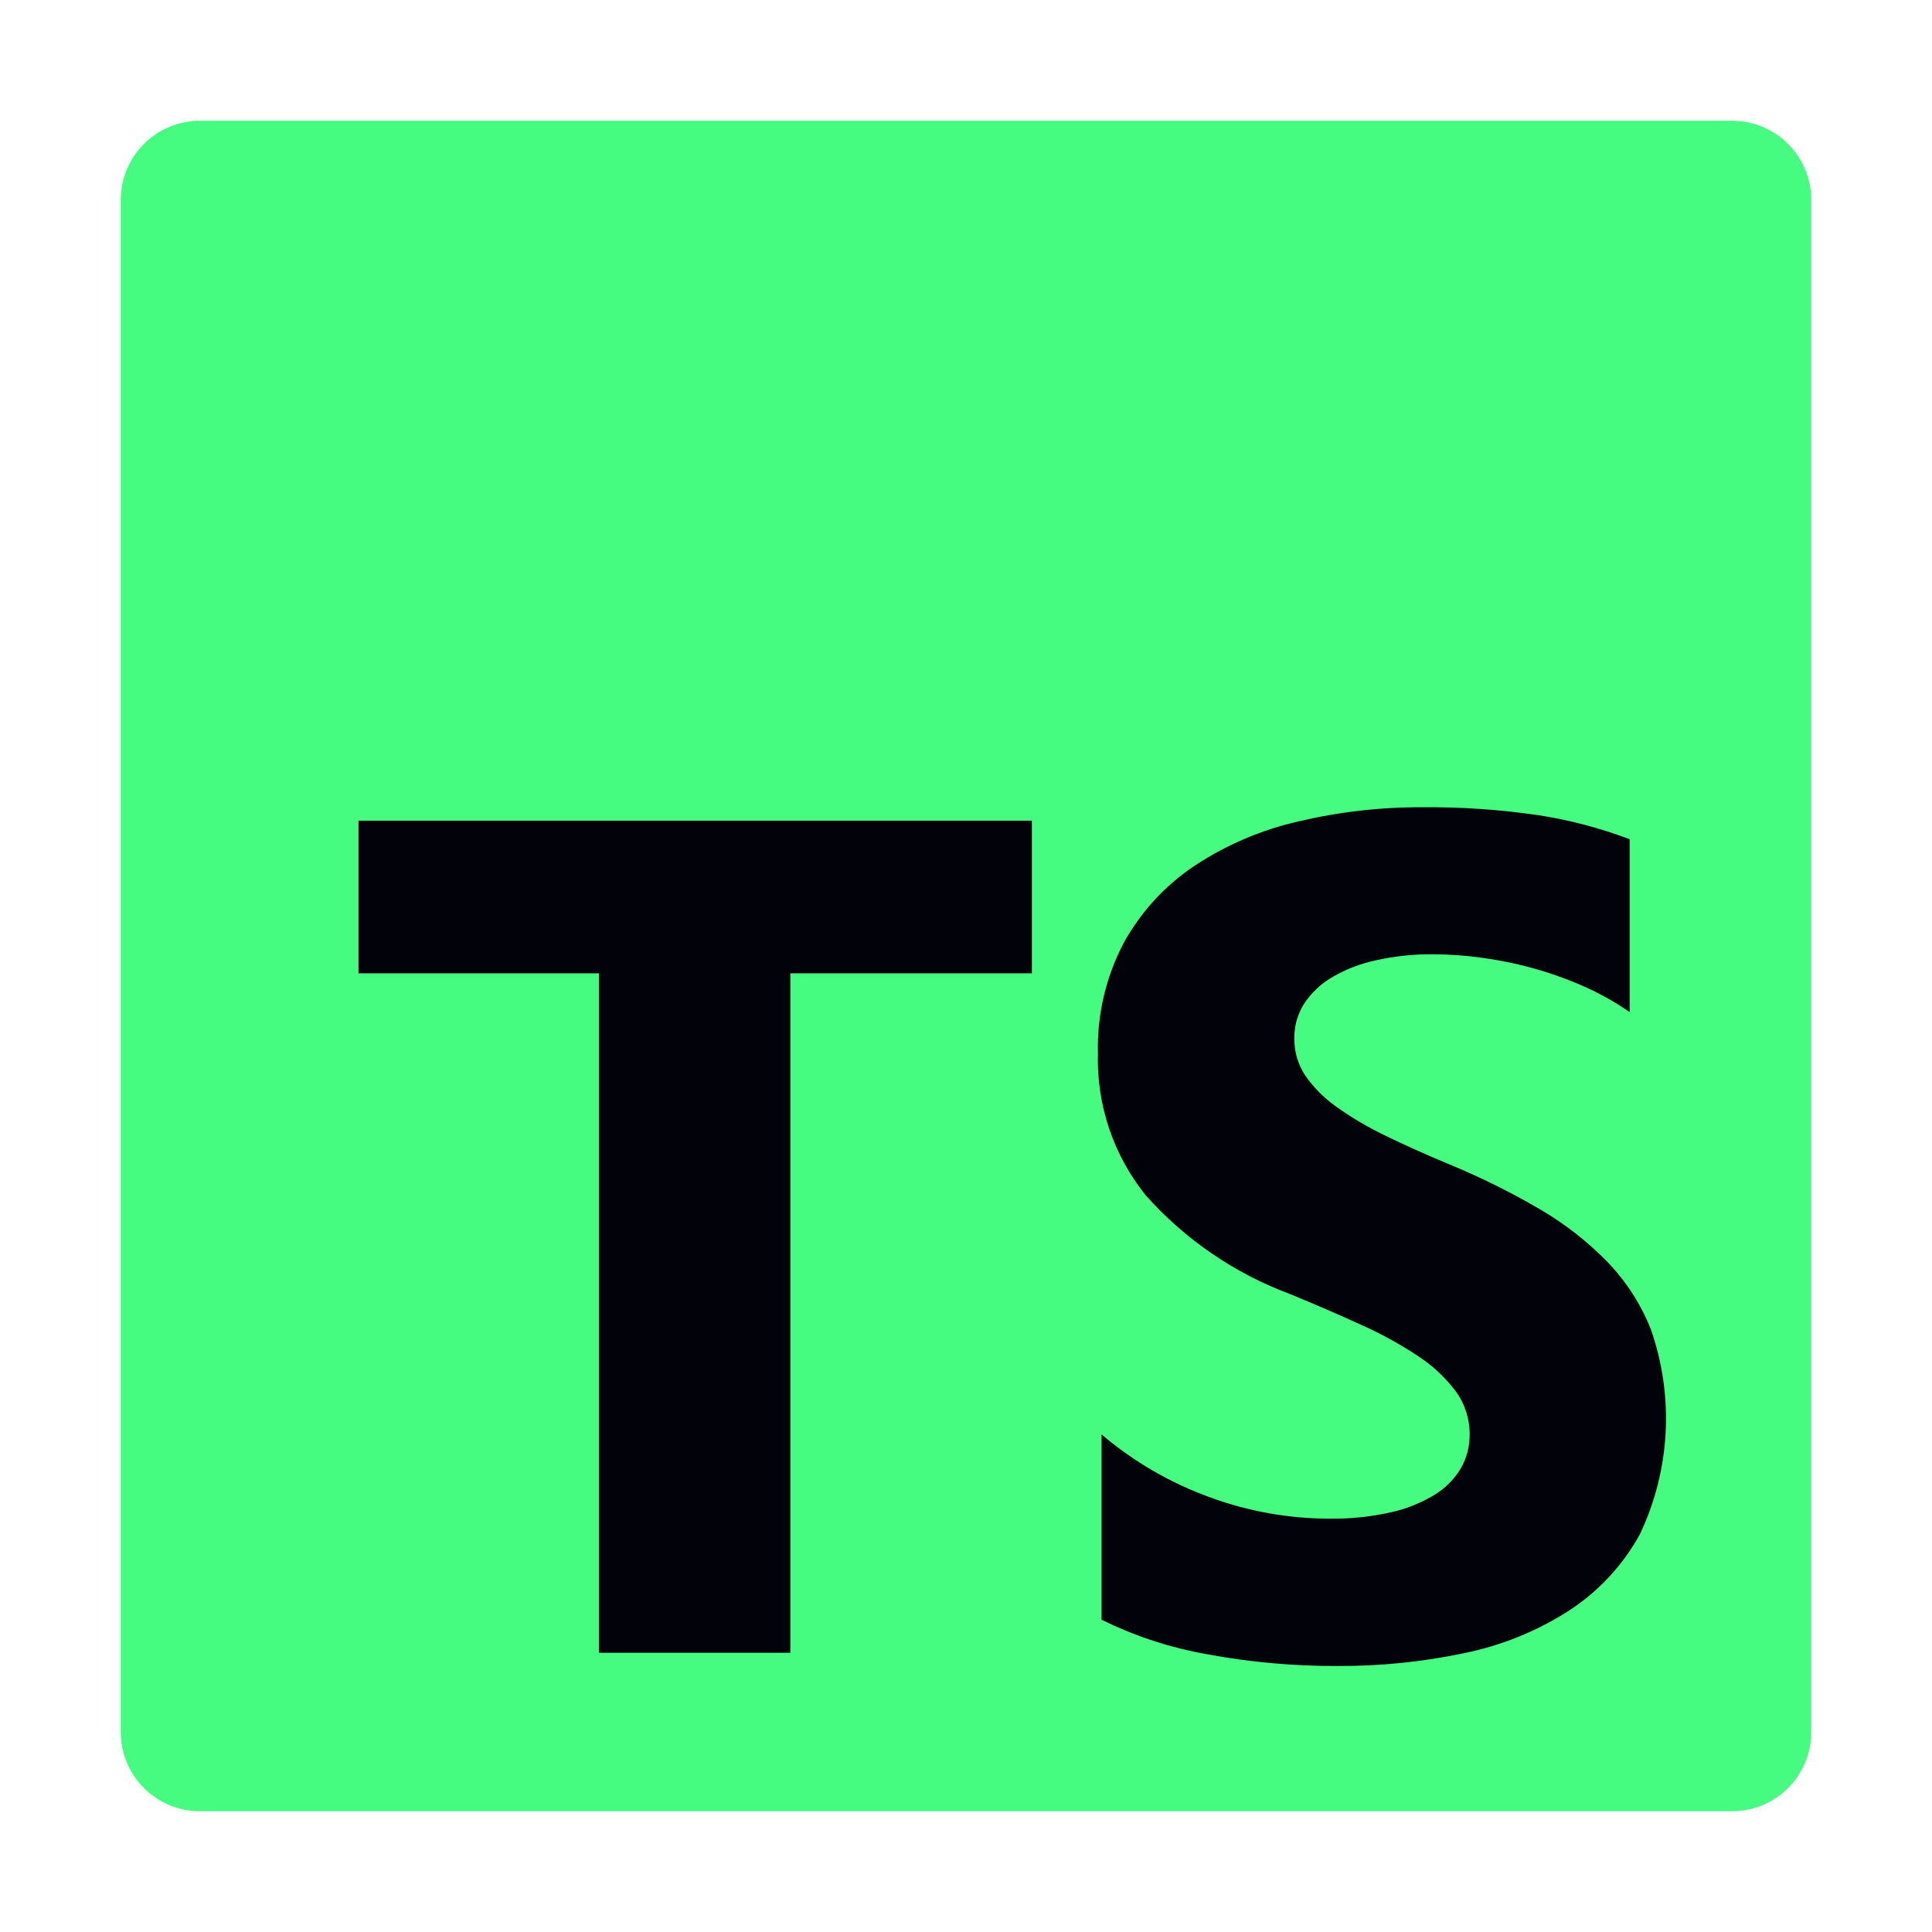 <svg width="58" height="58" viewBox="0 0 58 58" fill="none" xmlns="http://www.w3.org/2000/svg">
<path d="M51.997 3.625H6.003C4.69 3.625 3.625 4.69 3.625 6.003V51.997C3.625 53.31 4.69 54.375 6.003 54.375H51.997C53.31 54.375 54.375 53.31 54.375 51.997V6.003C54.375 4.69 53.31 3.625 51.997 3.625Z" fill="#45FC81"/>
<path fill-rule="evenodd" clip-rule="evenodd" d="M33.069 43.063V48.624C34.079 49.123 35.156 49.474 36.266 49.666C37.549 49.903 38.851 50.019 40.156 50.014C41.427 50.02 42.696 49.892 43.94 49.632C45.058 49.406 46.124 48.976 47.085 48.363C47.977 47.787 48.713 46.998 49.226 46.068C50.144 44.142 50.265 41.932 49.563 39.917C49.267 39.163 48.825 38.475 48.263 37.892C47.66 37.272 46.976 36.737 46.228 36.303C45.367 35.798 44.472 35.354 43.551 34.972C42.826 34.671 42.173 34.379 41.593 34.095C41.078 33.848 40.585 33.558 40.12 33.227C39.755 32.971 39.439 32.653 39.184 32.288C38.965 31.956 38.85 31.566 38.856 31.168C38.852 30.802 38.954 30.442 39.15 30.133C39.363 29.809 39.648 29.539 39.982 29.343C40.39 29.102 40.834 28.929 41.298 28.83C41.867 28.703 42.448 28.642 43.031 28.648C43.521 28.65 44.01 28.685 44.495 28.753C45.019 28.824 45.538 28.931 46.047 29.074C46.564 29.218 47.071 29.4 47.562 29.618C48.038 29.83 48.494 30.086 48.923 30.383V25.194C48.03 24.856 47.103 24.613 46.159 24.469C45.019 24.303 43.867 24.225 42.715 24.235C41.456 24.228 40.2 24.371 38.974 24.661C37.866 24.914 36.813 25.364 35.864 25.989C34.983 26.577 34.255 27.367 33.742 28.293C33.198 29.322 32.929 30.474 32.96 31.637C32.92 33.176 33.427 34.678 34.39 35.878C35.572 37.209 37.063 38.229 38.731 38.849C39.493 39.163 40.203 39.471 40.861 39.772C41.455 40.036 42.026 40.349 42.568 40.709C43.006 40.993 43.39 41.352 43.703 41.769C43.978 42.147 44.125 42.604 44.12 43.072C44.122 43.423 44.032 43.768 43.859 44.073C43.666 44.4 43.395 44.675 43.071 44.872C42.664 45.12 42.219 45.299 41.755 45.401C41.149 45.537 40.53 45.6 39.909 45.592C38.692 45.589 37.484 45.375 36.341 44.957C35.146 44.526 34.038 43.885 33.069 43.063ZM23.727 29.219H30.977V24.639H10.763V29.219H17.98V49.617H23.727V29.219Z" fill="#02020A"/>
</svg>
